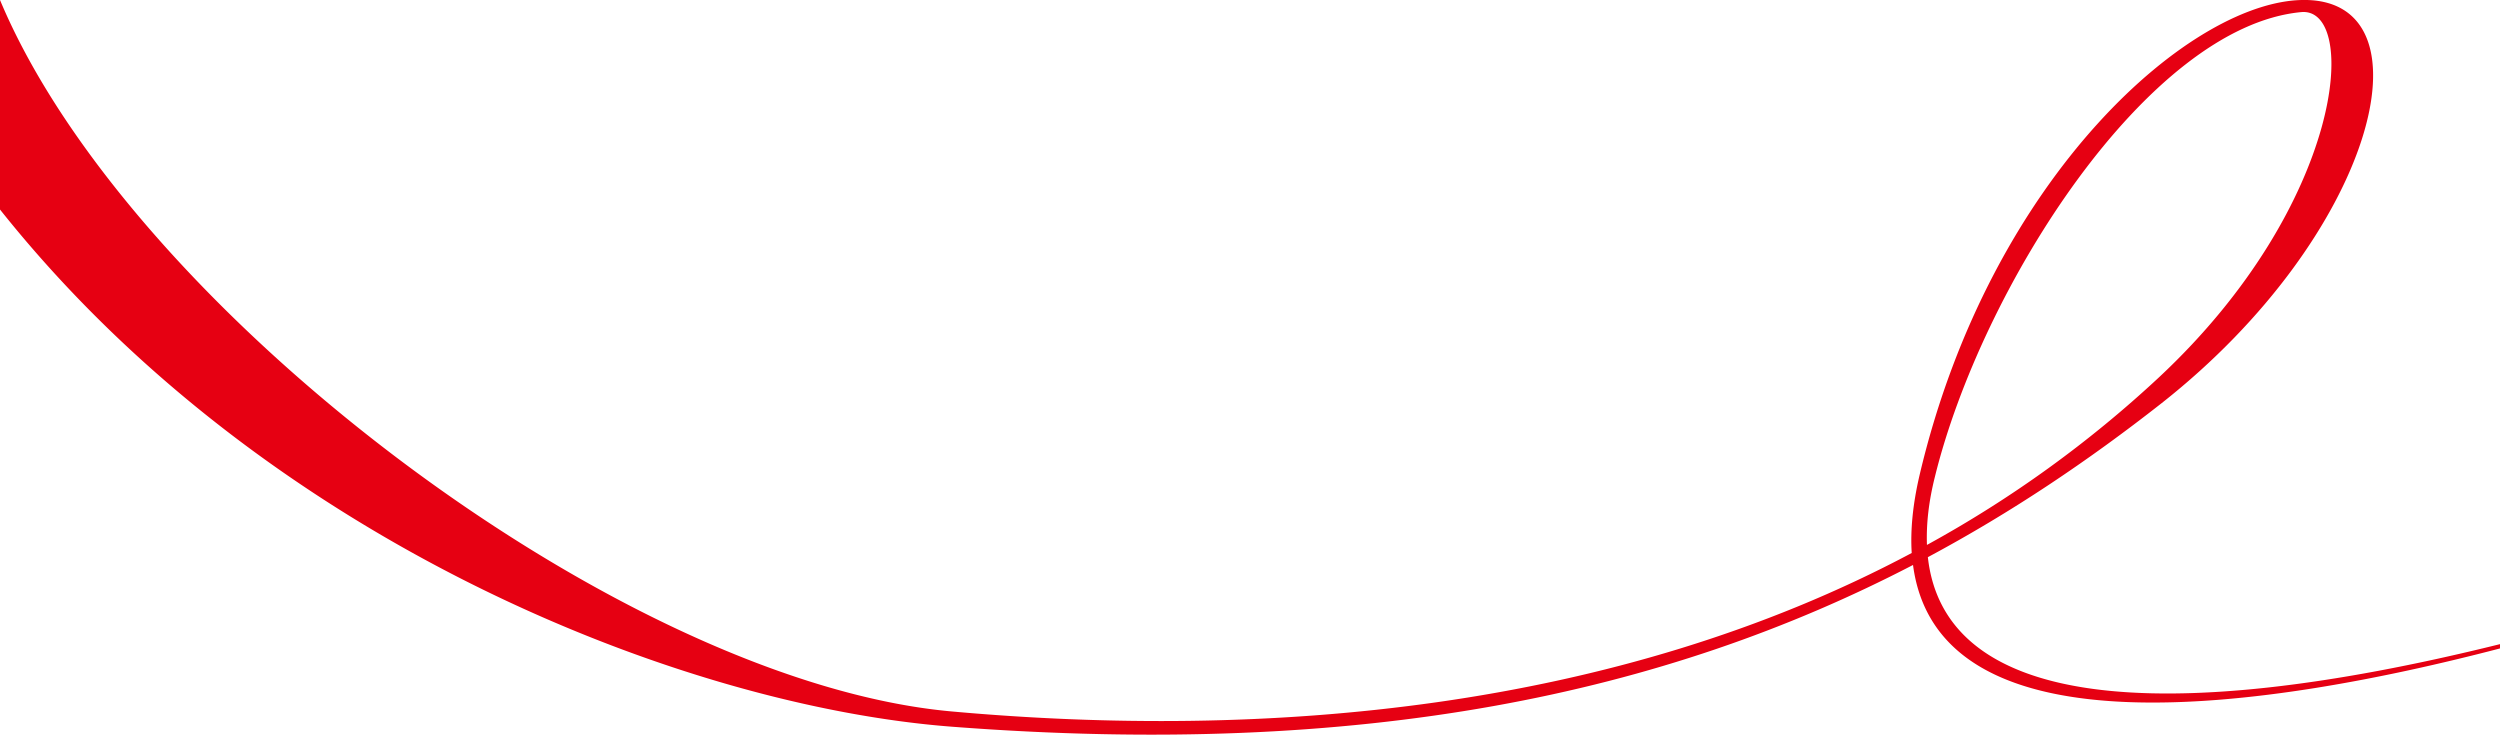 <svg xmlns="http://www.w3.org/2000/svg" xml:space="preserve" viewBox="0 0 1920 564.2">
  <path d="M1920 494.7c-262.8 65.2-426.7 48.4-439.4-66.8 63.9-34.2 123.2-74 179.7-118.4C1823.4 180.9 1869.3 2.3 1771.6 0c-86.6-2-242.9 134.1-297.3 364.6-5.3 22.6-7.2 42.6-6.1 60.1C1239.9 546.3 970.8 568 731 546.4 476.5 523.6 98.9 236.5 0 0v160.9c204 256.4 524.8 381.4 730.9 397.2 316.2 24.3 547.7-25.2 738.3-124.2 19.6 149.6 274.9 110 450.8 64.1v-3.3zm-434-128.5c35.8-145.4 163.4-345.7 281.3-356.9 44.5-4.2 33.7 146.9-109.1 280.4a884.42 884.42 0 0 1-178.3 128.8c-.6-15.8 1.3-33.2 6.1-52.3z" fill="#e60012"/>
</svg>
